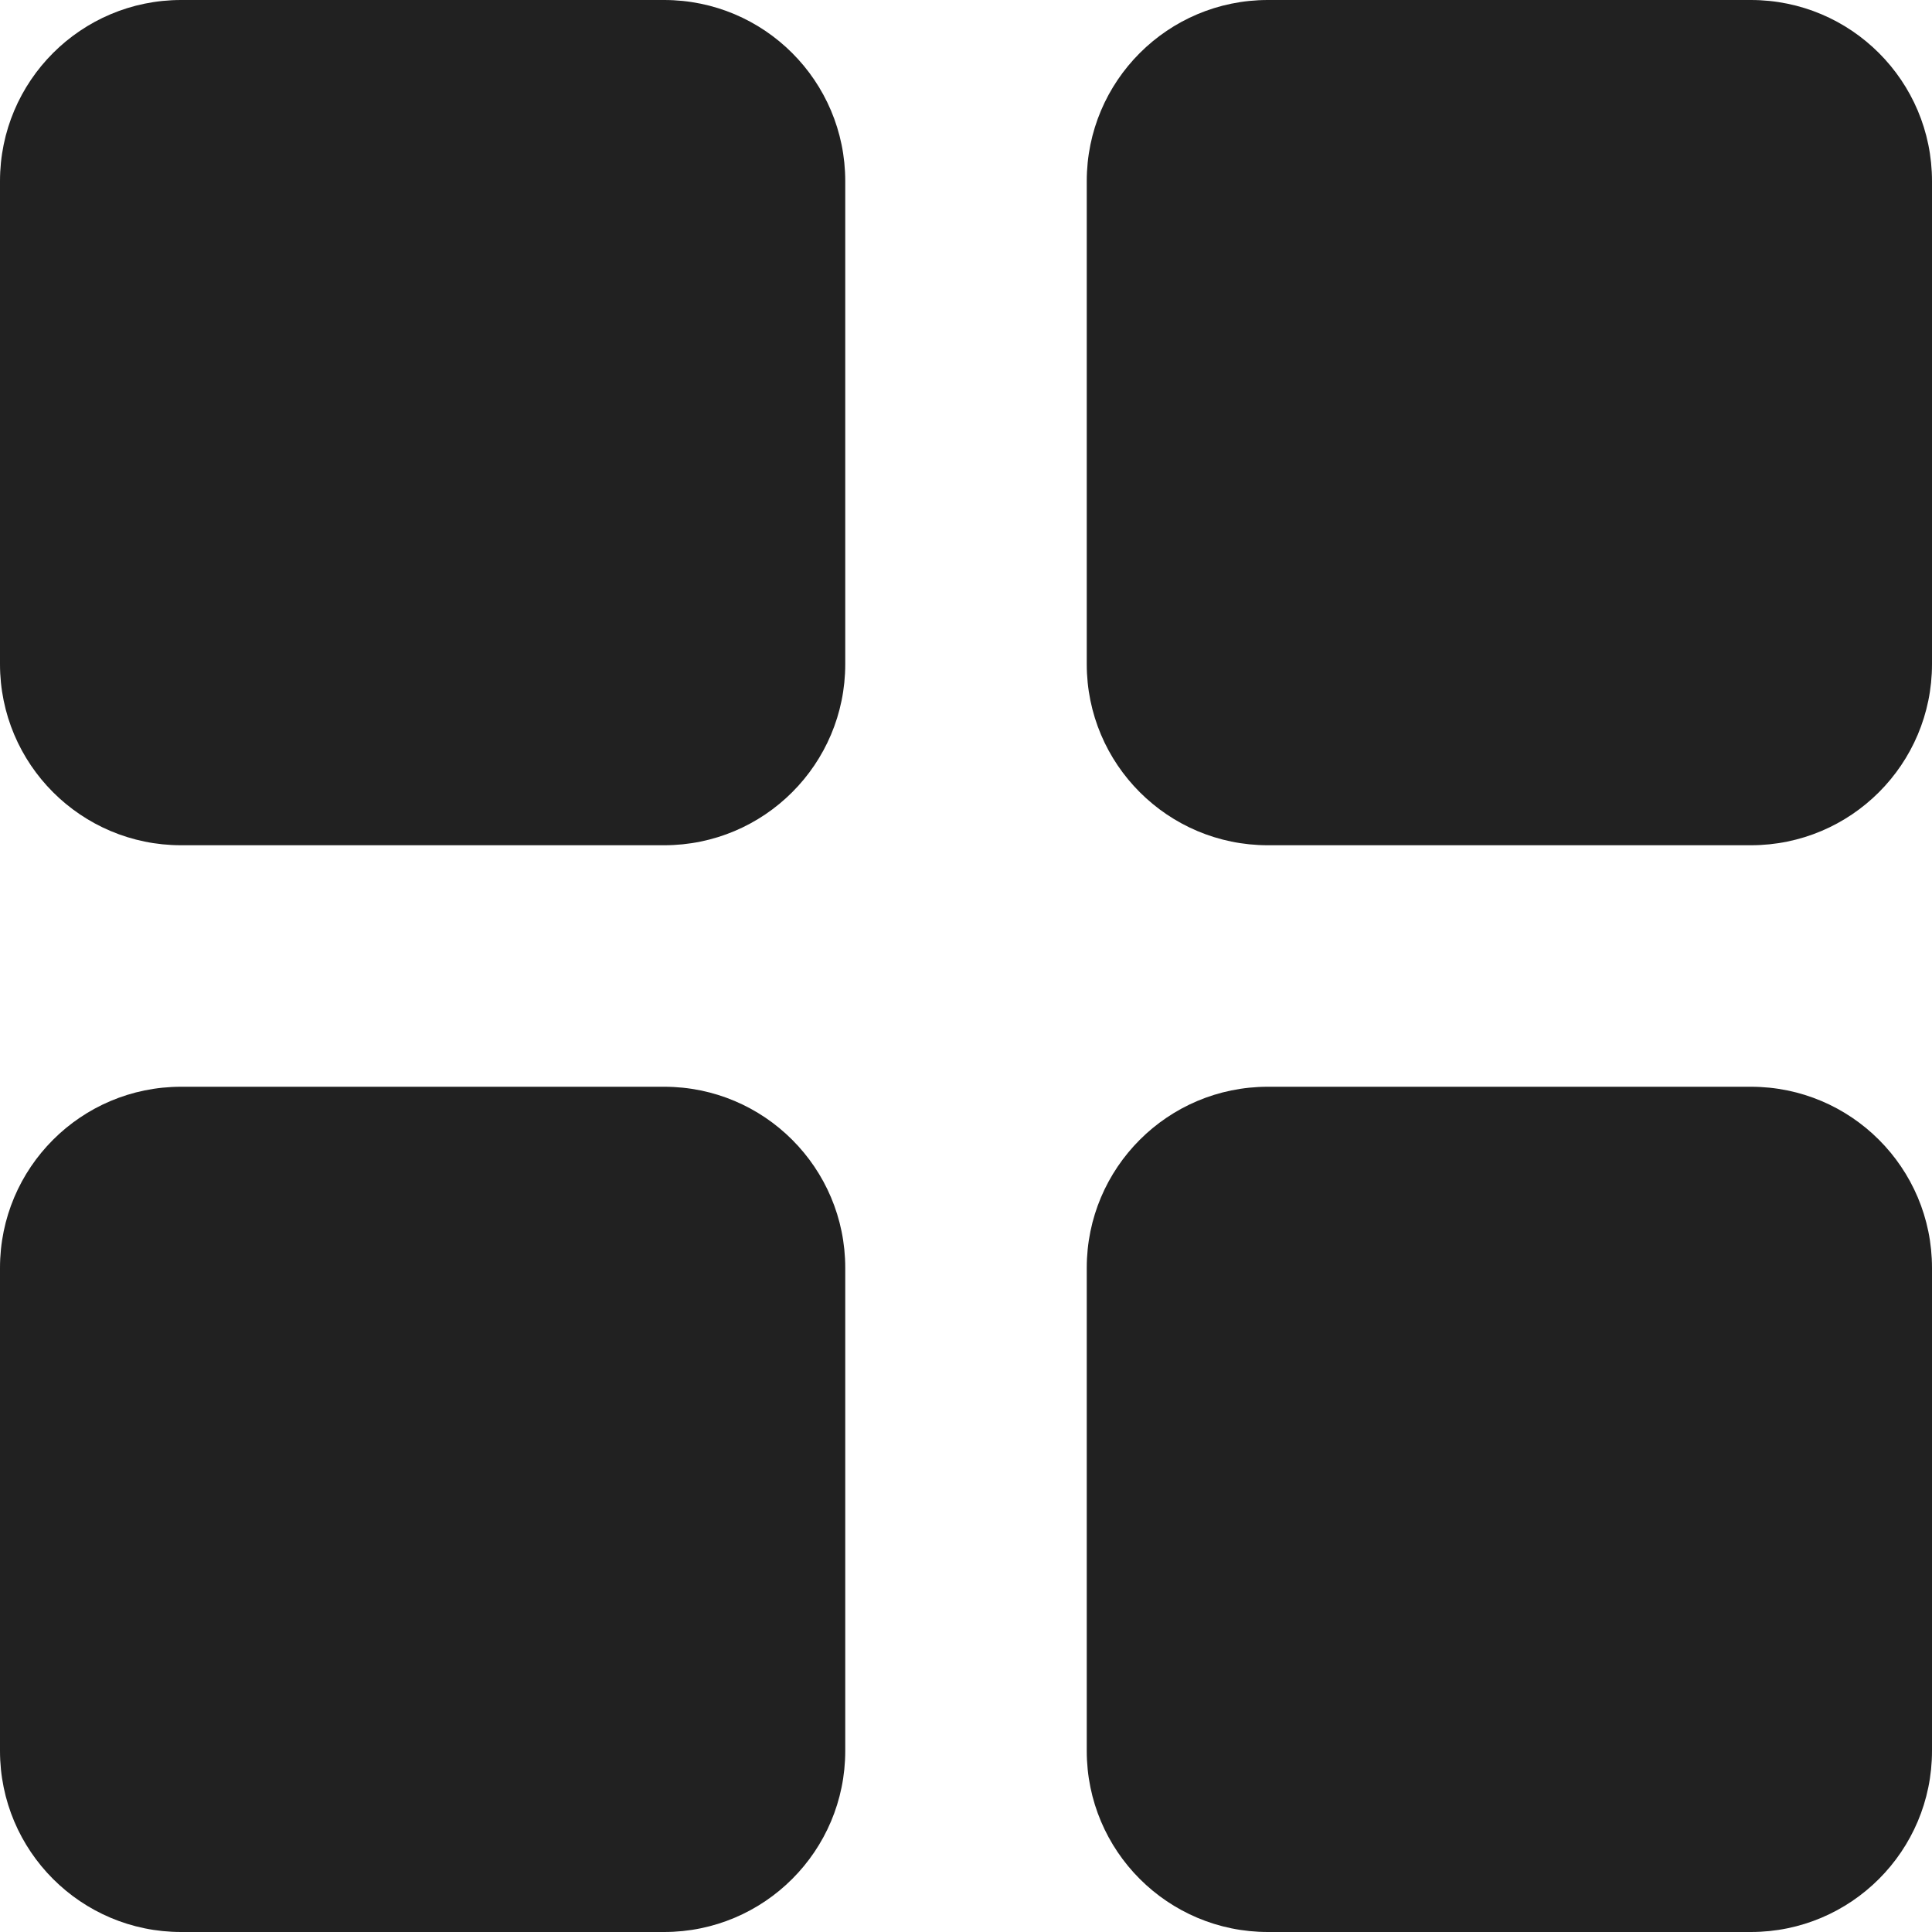 <svg width="24" height="24" viewBox="0 0 24 24" fill="none" xmlns="http://www.w3.org/2000/svg">
<path d="M8.25 13.5C9.493 13.5 10.5 14.507 10.5 15.75V21.75C10.5 22.993 9.493 24 8.25 24H2.25C1.007 24 0 22.993 0 21.75V15.75C0 14.507 1.007 13.5 2.25 13.5H8.25ZM21.75 13.5C22.993 13.5 24 14.507 24 15.75V21.75C24 22.993 22.993 24 21.75 24H15.75C14.507 24 13.5 22.993 13.5 21.75V15.75C13.5 14.507 14.507 13.5 15.75 13.5H21.75ZM8.25 0C9.493 0 10.5 1.007 10.5 2.25V8.25C10.5 9.493 9.493 10.5 8.25 10.5H2.25C1.007 10.5 0 9.493 0 8.25V2.25C0 1.007 1.007 0 2.25 0H8.25ZM21.75 0C22.993 0 24 1.007 24 2.25V8.25C24 9.493 22.993 10.5 21.75 10.5H15.75C14.507 10.5 13.5 9.493 13.5 8.25V2.25C13.5 1.007 14.507 0 15.75 0H21.75Z" fill="#212121"/>
</svg>
